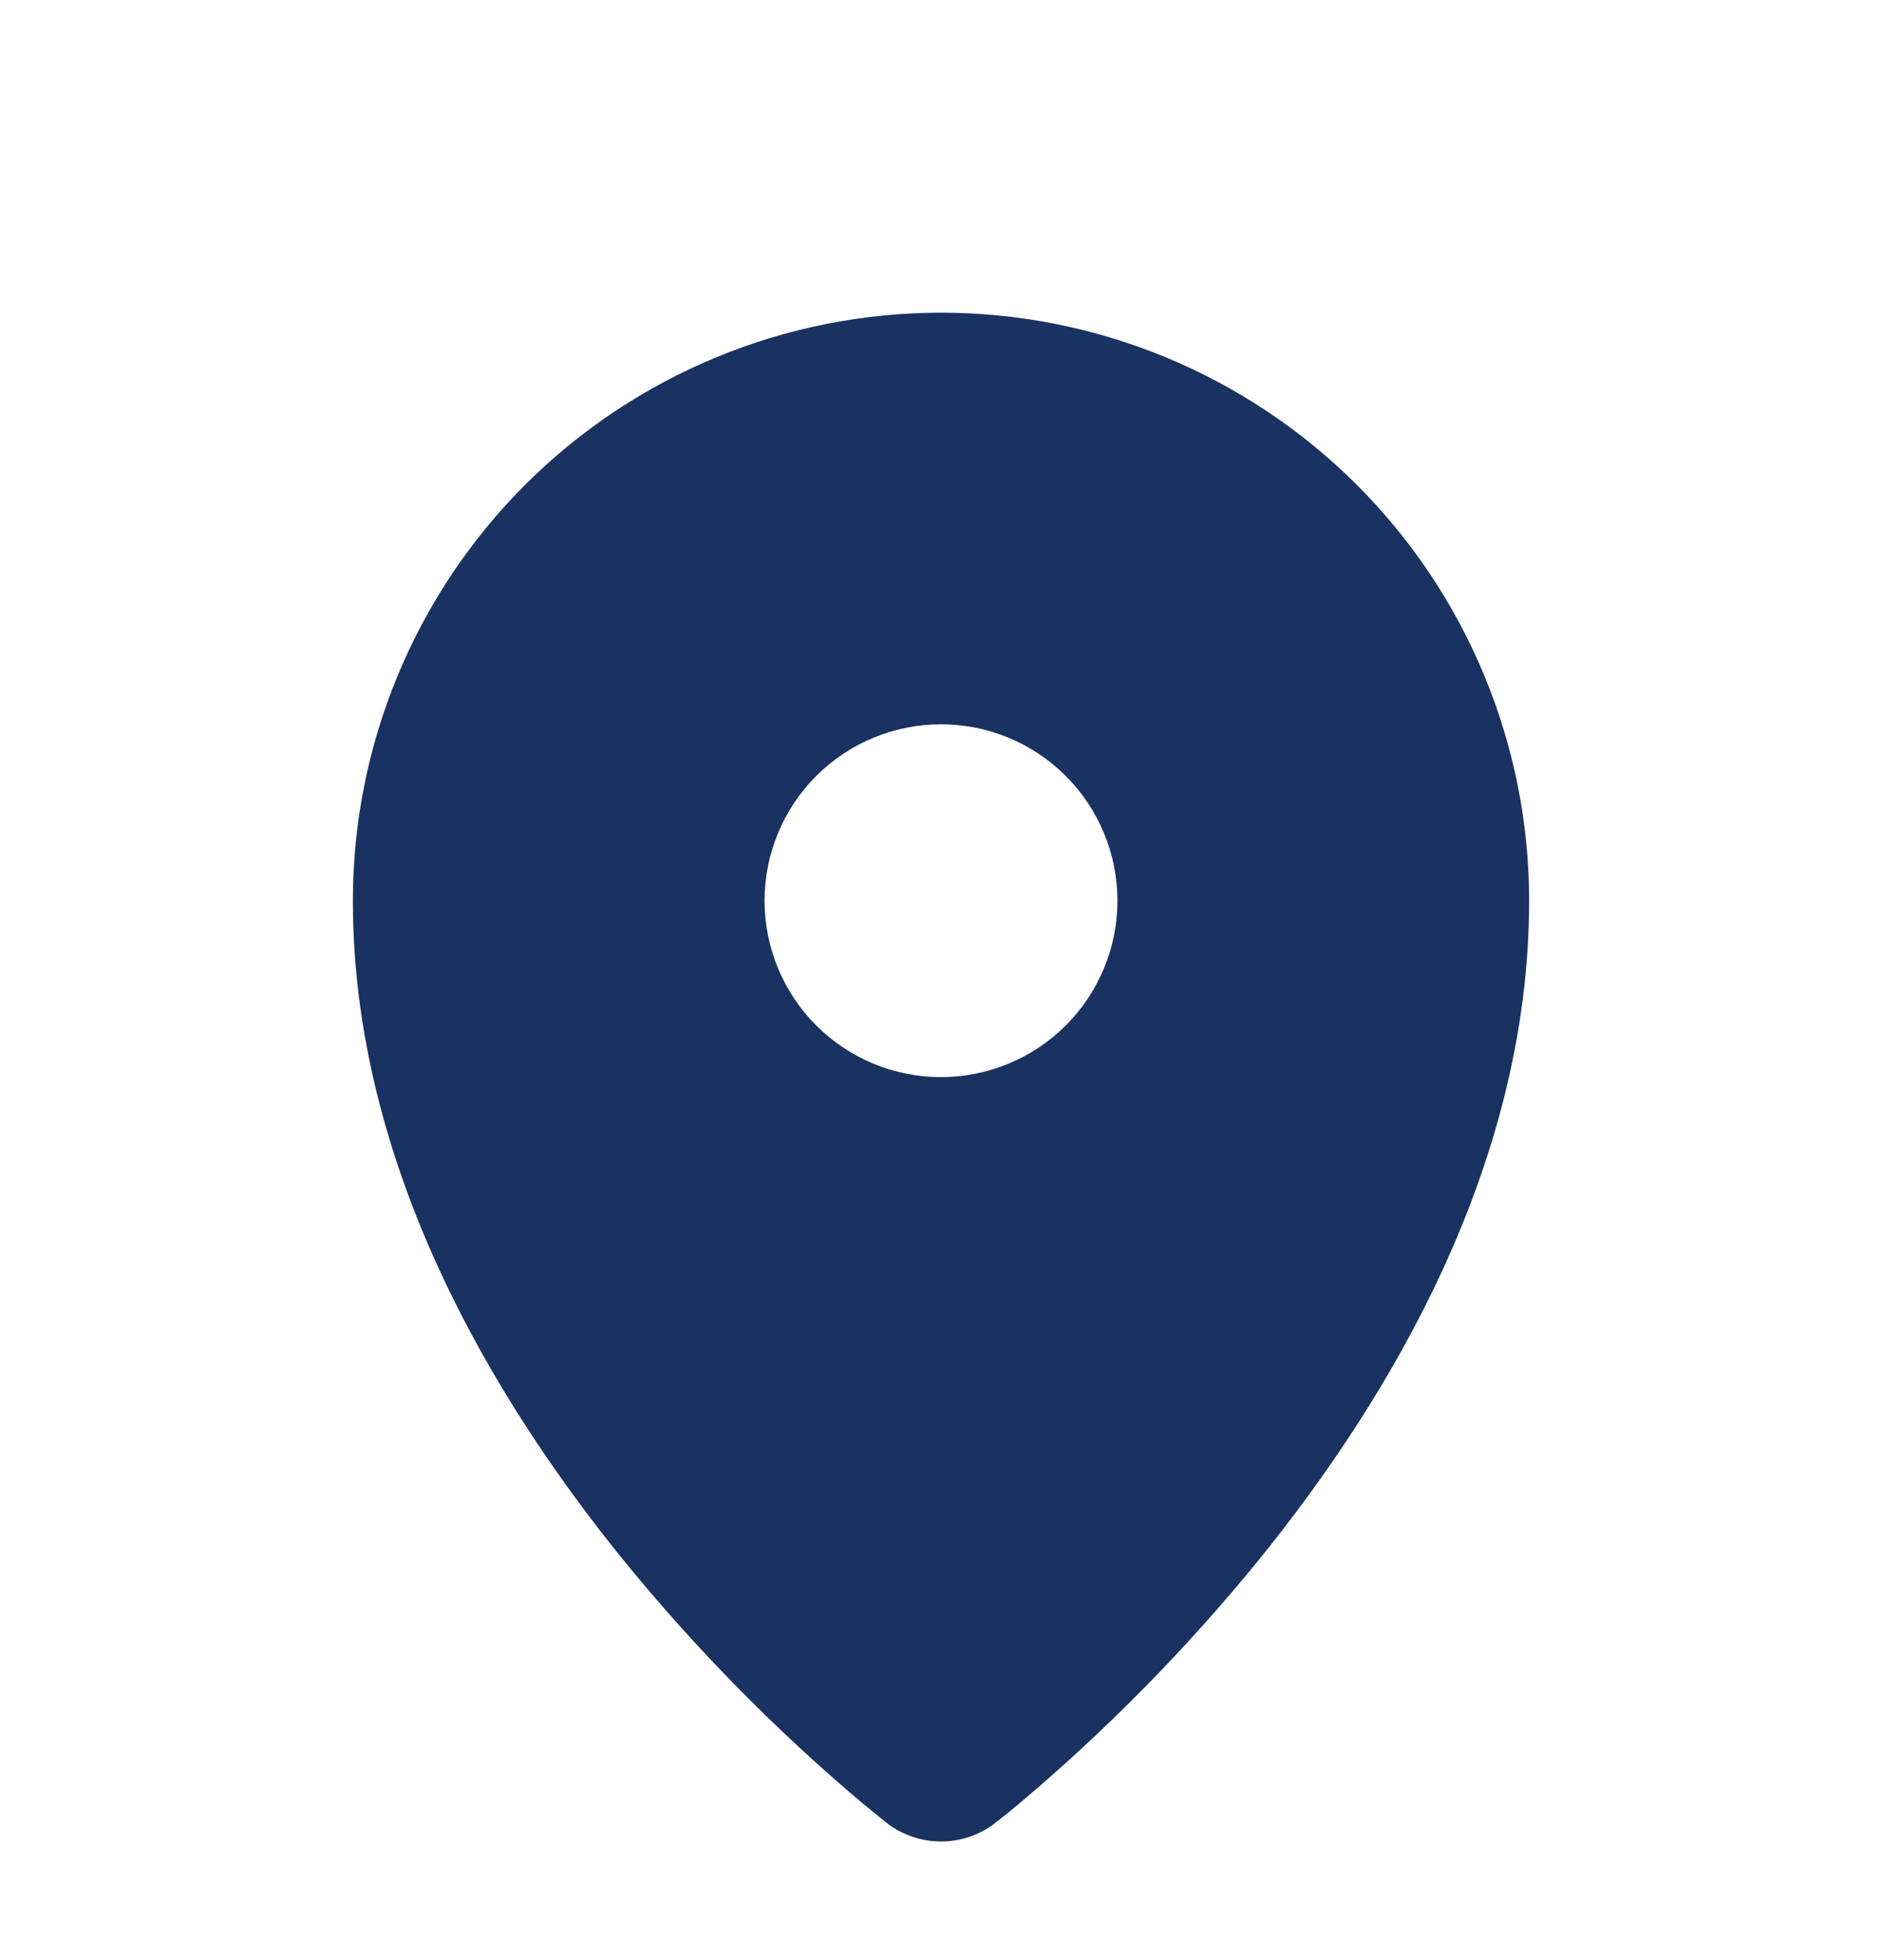 <svg width="24" height="25" viewBox="0 0 24 25" fill="none" xmlns="http://www.w3.org/2000/svg">
<path fill-rule="evenodd" clip-rule="evenodd" d="M11.308 23.249L11.313 23.254L11.316 23.257C11.513 23.406 11.753 23.487 12 23.487C12.247 23.487 12.487 23.406 12.684 23.257L12.687 23.254L12.691 23.249L12.709 23.236C12.806 23.161 12.901 23.085 12.994 23.006C14.113 22.064 15.14 21.018 16.063 19.883C17.715 17.84 19.5 14.87 19.5 11.488C19.5 9.499 18.71 7.591 17.303 6.184C15.896 4.778 13.989 3.988 12 3.988C10.011 3.988 8.103 4.778 6.696 6.184C5.29 7.591 4.5 9.499 4.5 11.488C4.5 14.87 6.285 17.84 7.938 19.883C8.861 21.018 9.888 22.064 11.007 23.006L11.29 23.236L11.308 23.249ZM12 13.738C12.295 13.738 12.588 13.68 12.861 13.566C13.134 13.454 13.382 13.288 13.591 13.079C13.8 12.87 13.965 12.622 14.079 12.349C14.192 12.076 14.25 11.783 14.25 11.488C14.25 11.192 14.192 10.9 14.079 10.627C13.965 10.354 13.8 10.106 13.591 9.897C13.382 9.688 13.134 9.522 12.861 9.409C12.588 9.296 12.295 9.238 12 9.238C11.403 9.238 10.831 9.475 10.409 9.897C9.987 10.319 9.75 10.891 9.75 11.488C9.75 12.085 9.987 12.657 10.409 13.079C10.831 13.501 11.403 13.738 12 13.738Z" fill="#1A3261"/>
</svg>

